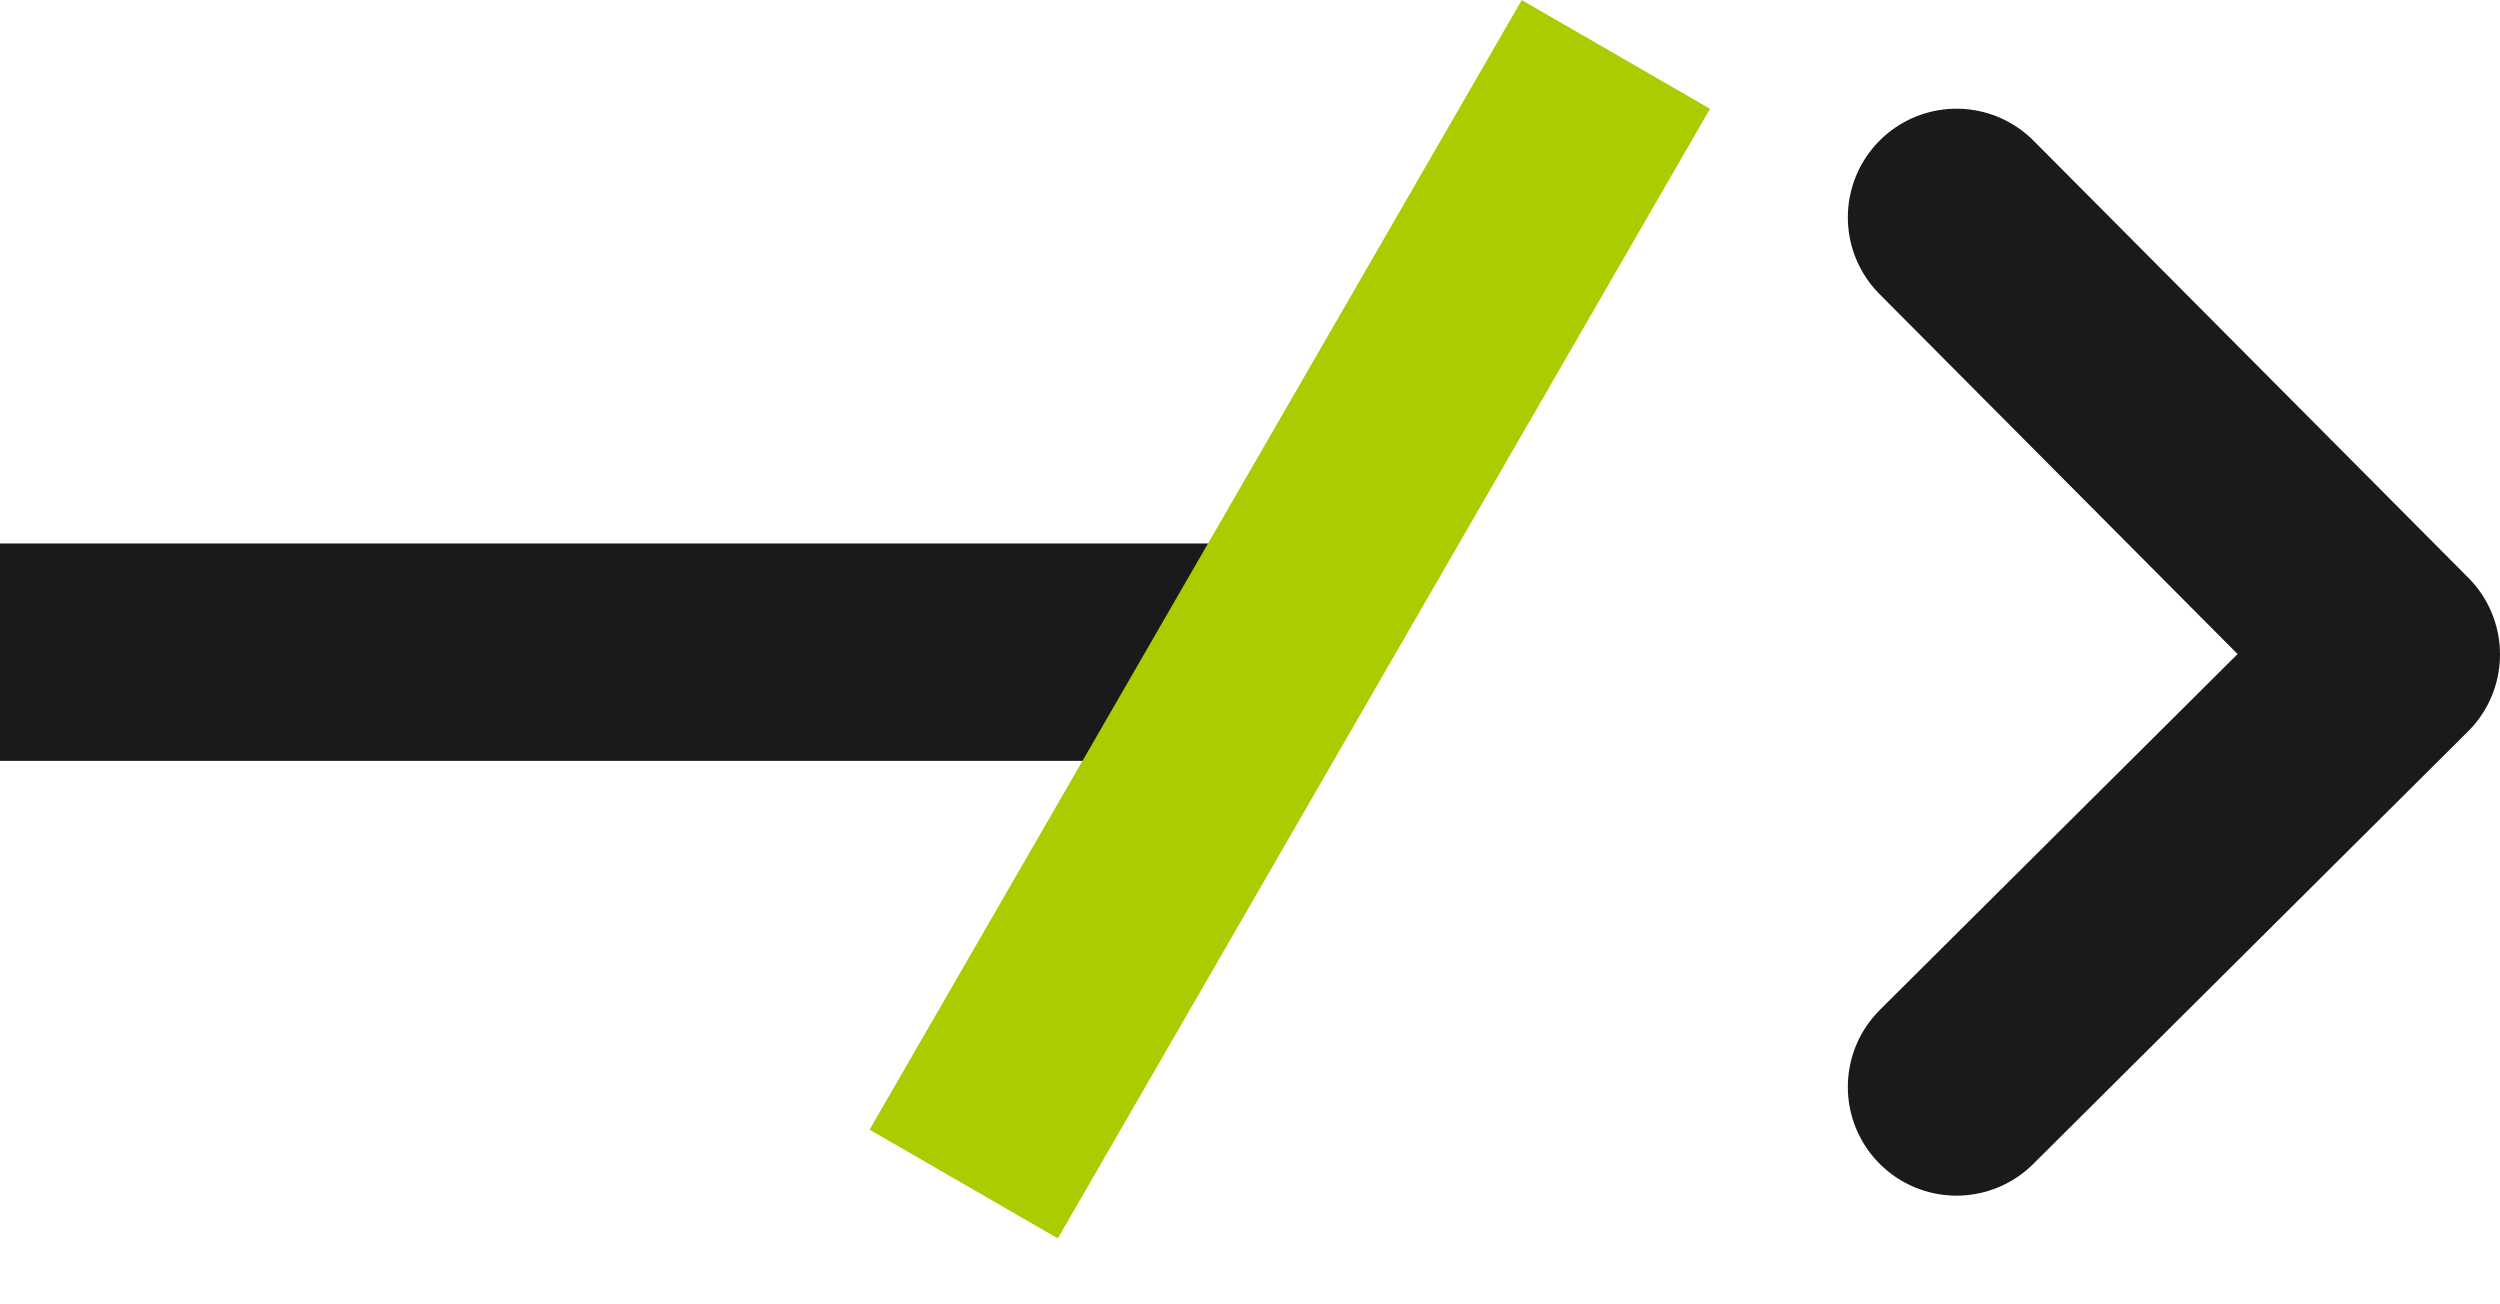<svg width="23" height="12" viewBox="0 0 23 12" fill="none" xmlns="http://www.w3.org/2000/svg">
<rect y="5" width="12" height="2" fill="#1A1A1A"/>
<rect x="8" y="10.393" width="12" height="2" transform="rotate(-60 8 10.393)" fill="#ABCC00"/>
<path d="M18 10L22 6.021L18 2" stroke="#1A1A1A" stroke-width="2" stroke-linecap="round" stroke-linejoin="round"/>
</svg>